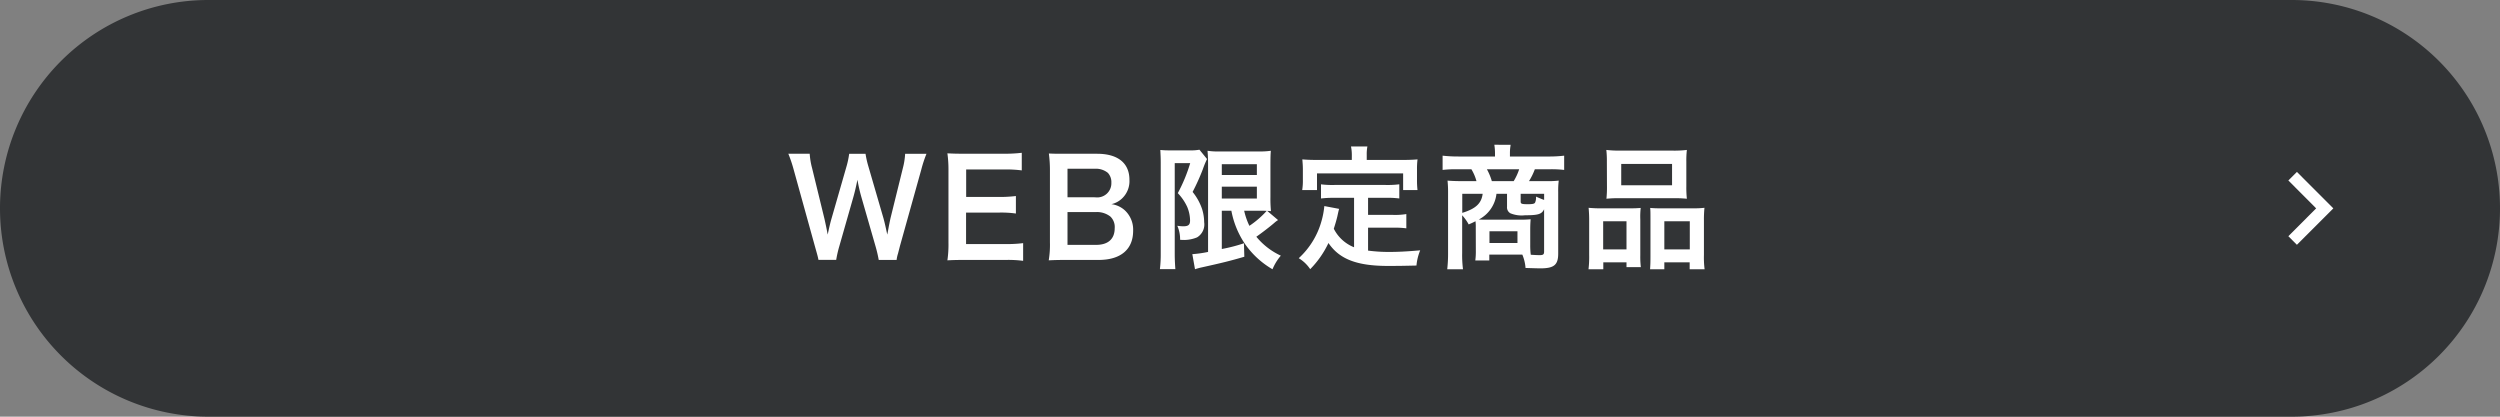 <svg xmlns="http://www.w3.org/2000/svg" width="300" height="50" viewBox="0 0 300 50">
  <rect x="0" y="0" width="300" height="50" fill="#808080" stroke="none"/>
  <g id="グループ_1487" data-name="グループ 1487" transform="translate(-533 -1641)">
    <g id="グループ_1198" data-name="グループ 1198" transform="translate(0 -1757)">
      <path id="パス_835" data-name="パス 835" d="M25,0H275a25,25,0,0,1,0,50H25A25,25,0,0,1,25,0Z" transform="translate(533 3398)" fill="#323436"/>
      <path id="パス_853" data-name="パス 853" d="M-42.408.192a3.975,3.975,0,0,1,.176-.784c.032-.144.112-.432.224-.88l2.56-9.168a14.726,14.726,0,0,1,.624-1.9h-2.56a8.523,8.523,0,0,1-.272,1.712L-43.144-4.8c-.032.144-.16.768-.208,1.024-.1.56-.1.56-.176.928-.256-1.2-.336-1.52-.448-1.936l-1.792-6.16a11.388,11.388,0,0,1-.368-1.6H-48.1a10.176,10.176,0,0,1-.352,1.632l-1.776,6.176c-.128.448-.24.9-.448,1.888-.1-.56-.272-1.376-.384-1.872l-1.488-6.1a8.808,8.808,0,0,1-.288-1.728H-55.4a15.95,15.95,0,0,1,.64,1.9l2.544,9.184c.352,1.248.352,1.248.432,1.648h2.128a13.559,13.559,0,0,1,.368-1.616l1.7-5.952c.144-.512.3-1.136.48-2.048a19.892,19.892,0,0,0,.464,2.048l1.712,5.952A16.208,16.208,0,0,1-44.552.192Zm15.184-2.016a15.3,15.3,0,0,1-2.048.112h-4.8V-5.488h3.9a12.537,12.537,0,0,1,2.08.112v-2.1a16.652,16.652,0,0,1-2.08.112h-3.888v-3.3h4.608a14.329,14.329,0,0,1,2.064.112v-2.112a17.1,17.1,0,0,1-2.064.112H-34.28c-.976,0-1.392-.016-2.032-.048a14.156,14.156,0,0,1,.128,2.064v8.656A12.943,12.943,0,0,1-36.312.24c.64-.032,1.072-.048,2.032-.048h4.992A13.756,13.756,0,0,1-27.224.3ZM-18.168.192c2.656,0,4.144-1.264,4.144-3.5a3.159,3.159,0,0,0-.992-2.448A2.931,2.931,0,0,0-16.632-6.5a2.707,2.707,0,0,0,1.264-.672,2.862,2.862,0,0,0,.9-2.256c0-2-1.392-3.12-3.872-3.12H-22.12c-1.088,0-1.344,0-2.016-.032a15.252,15.252,0,0,1,.128,1.968V-1.92A11.419,11.419,0,0,1-24.152.24C-23.5.208-23.032.192-22.1.192ZM-21.9-7.328v-3.424h3.312a2.27,2.27,0,0,1,1.536.5,1.63,1.63,0,0,1,.416,1.184,1.7,1.7,0,0,1-1.936,1.744Zm0,1.776h3.408a2.614,2.614,0,0,1,1.744.544,1.734,1.734,0,0,1,.512,1.392c0,1.3-.8,2-2.224,2H-21.9Zm19.664-.16A10.634,10.634,0,0,0-.648-1.792,10.344,10.344,0,0,0,2.7,1.312,6.064,6.064,0,0,1,3.7-.32,8.3,8.3,0,0,1,.76-2.592c.688-.48,1.664-1.232,2.16-1.664a2.937,2.937,0,0,1,.448-.336l-1.3-1.1a3.042,3.042,0,0,1,.448.032,15.933,15.933,0,0,1-.064-1.744v-3.728c0-1.024.016-1.392.048-1.776a8.681,8.681,0,0,1-1.488.08H-3.56a8.194,8.194,0,0,1-1.536-.08c.048.608.064.992.064,1.712V-.768A14.352,14.352,0,0,1-6.92-.5l.32,1.808a7.484,7.484,0,0,1,.816-.224C-3.416.56-2.344.3-.68-.192L-.728-1.808a18.921,18.921,0,0,1-2.656.688V-5.712Zm3.456,0c.224,0,.576,0,.784.016A11.03,11.03,0,0,1-.072-3.9,8.185,8.185,0,0,1-.7-5.712ZM-3.384-11.3H.824V-10H-3.384Zm0,2.7H.824v1.424H-3.384ZM-10.712-.544a14.334,14.334,0,0,1-.1,1.84h1.856C-9,.72-9.032.128-9.032-.544v-10.88h1.856a18.96,18.96,0,0,1-1.488,3.6,6.059,6.059,0,0,1,1.12,1.632,4.36,4.36,0,0,1,.352,1.648c0,.528-.208.7-.832.7a5.479,5.479,0,0,1-.7-.064,3.97,3.97,0,0,1,.336,1.68A4.148,4.148,0,0,0-6.36-2.512,1.806,1.806,0,0,0-5.5-4.336,5.462,5.462,0,0,0-5.752-5.92,6.553,6.553,0,0,0-6.888-7.968,25.835,25.835,0,0,0-5.656-10.7a10.384,10.384,0,0,1,.5-1.216l-.912-1.12a5.367,5.367,0,0,1-1.168.08H-9.592a10.057,10.057,0,0,1-1.168-.048c.032.7.048.976.048,1.472Zm23.2-.784a4.636,4.636,0,0,1-2.432-2.224c.24-.752.336-1.12.416-1.44.144-.656.144-.672.224-.944L8.92-6.272A9.918,9.918,0,0,1,8.6-4.544,9.473,9.473,0,0,1,5.848-.016,4.355,4.355,0,0,1,7.224,1.3,11.334,11.334,0,0,0,9.416-1.84C10.728.1,12.824.912,16.568.912c1.264,0,2.1-.016,3.408-.048A6.223,6.223,0,0,1,20.424-.96c-1.632.144-2.72.192-3.648.192a18.7,18.7,0,0,1-2.608-.16V-3.68h3.024a10.8,10.8,0,0,1,1.568.08V-5.312a8.207,8.207,0,0,1-1.568.1H14.168V-7.264h2.1a11.471,11.471,0,0,1,1.648.08v-1.7a11.2,11.2,0,0,1-1.648.08H10.136A10.723,10.723,0,0,1,8.52-8.88v1.7a11.39,11.39,0,0,1,1.616-.08h2.352Zm-.272-10.48H8.04c-.64,0-1.184-.016-1.76-.064.032.368.064.768.064,1.184v1.232a7.071,7.071,0,0,1-.08,1.264H8.04v-2H18.376v2H20.1A10.331,10.331,0,0,1,20.04-9.44v-1.248a8.8,8.8,0,0,1,.064-1.184c-.592.048-1.136.064-1.776.064h-4.32v-.608a4.858,4.858,0,0,1,.08-1.008H12.12a5.178,5.178,0,0,1,.1,1.024ZM27.1-.944a8.173,8.173,0,0,1-.064,1.2h1.68v-.7H32.68a5.086,5.086,0,0,1,.384,1.6q1.488.048,1.776.048c1.648,0,2.144-.416,2.144-1.776V-7.952a10.227,10.227,0,0,1,.064-1.376,10.732,10.732,0,0,1-1.5.064H33.48a7.75,7.75,0,0,0,.7-1.424h1.744a13.079,13.079,0,0,1,1.776.08V-12.32a14.989,14.989,0,0,1-1.888.1H31.192v-.416a4.985,4.985,0,0,1,.064-.832l.016-.16H29.32a6.555,6.555,0,0,1,.08.992v.416H25a16.288,16.288,0,0,1-1.888-.1v1.712a13.224,13.224,0,0,1,1.776-.08h1.68a5.538,5.538,0,0,1,.608,1.424H25.288c-.512,0-1.328-.032-1.584-.064a13,13,0,0,1,.064,1.376V-.624a16.4,16.4,0,0,1-.1,1.936H25.56a13.4,13.4,0,0,1-.1-1.952V-5.168a5.582,5.582,0,0,1,.784,1.1c.4-.176.544-.24.816-.384a5.672,5.672,0,0,1,.032.768Zm3.744-6.8v1.552a.812.812,0,0,0,.4.784,3.519,3.519,0,0,0,1.76.24c1.584,0,2-.128,2.288-.72V-.816c0,.352-.112.432-.544.432q-.408,0-1.056-.048a8.9,8.9,0,0,1-.064-1.2V-3.52c0-.368.016-.752.048-1.168a11.847,11.847,0,0,1-1.328.048H28.376c-.368,0-.464,0-.928-.016a3.971,3.971,0,0,0,2.128-3.088Zm-1.824-1.52a6.933,6.933,0,0,0-.592-1.424H32.3a6.75,6.75,0,0,1-.656,1.424Zm-1.1,1.52c-.144,1.152-.832,1.792-2.448,2.288V-7.744Zm7.376.736c-.32-.112-.544-.208-.976-.4a1.469,1.469,0,0,1-.112.72c-.08.144-.3.192-.864.192-.752,0-.864-.048-.864-.32v-.928h2.816Zm-6.56,3.76h3.36V-1.84h-3.36Zm14.1-5.376a13.29,13.29,0,0,1-.064,1.472,14.67,14.67,0,0,1,1.664-.064H50.76a14.67,14.67,0,0,1,1.664.064A12.692,12.692,0,0,1,52.36-8.64V-11.6a11.41,11.41,0,0,1,.064-1.408,12.592,12.592,0,0,1-1.824.08H44.568a13.173,13.173,0,0,1-1.808-.08,12.211,12.211,0,0,1,.064,1.424Zm1.712-2.7h6.1v2.56h-6.1ZM40.7-.416a12.03,12.03,0,0,1-.08,1.728h1.776V.48h2.784v.576H46.9a11,11,0,0,1-.064-1.44V-4.656a9.373,9.373,0,0,1,.048-1.392c-.384.032-.736.048-1.2.048h-3.5a14.475,14.475,0,0,1-1.552-.064A14.938,14.938,0,0,1,40.7-4.528Zm1.68-4.032h2.8v3.376h-2.8ZM49.208-6c-.48,0-.816-.016-1.184-.048.032.336.032.592.032,1.312V-.112c0,.656-.016.976-.048,1.424H49.72V.48h3.04v.832h1.792A11.25,11.25,0,0,1,54.472-.4V-4.528a13.785,13.785,0,0,1,.064-1.536A11.2,11.2,0,0,1,53.112-6Zm.512,1.552h3.056v3.376H49.72Z" transform="translate(683 3429)" fill="#fff"/>
    </g>
    <path id="Icon_material-keyboard-arrow-right" data-name="Icon material-keyboard-arrow-right" d="M12.885,16.34,16.222,13,12.885,9.652l1.027-1.027L18.283,13l-4.371,4.371Z" transform="translate(794.717 1653.004)" fill="#fff"/>
  </g>
</svg>
